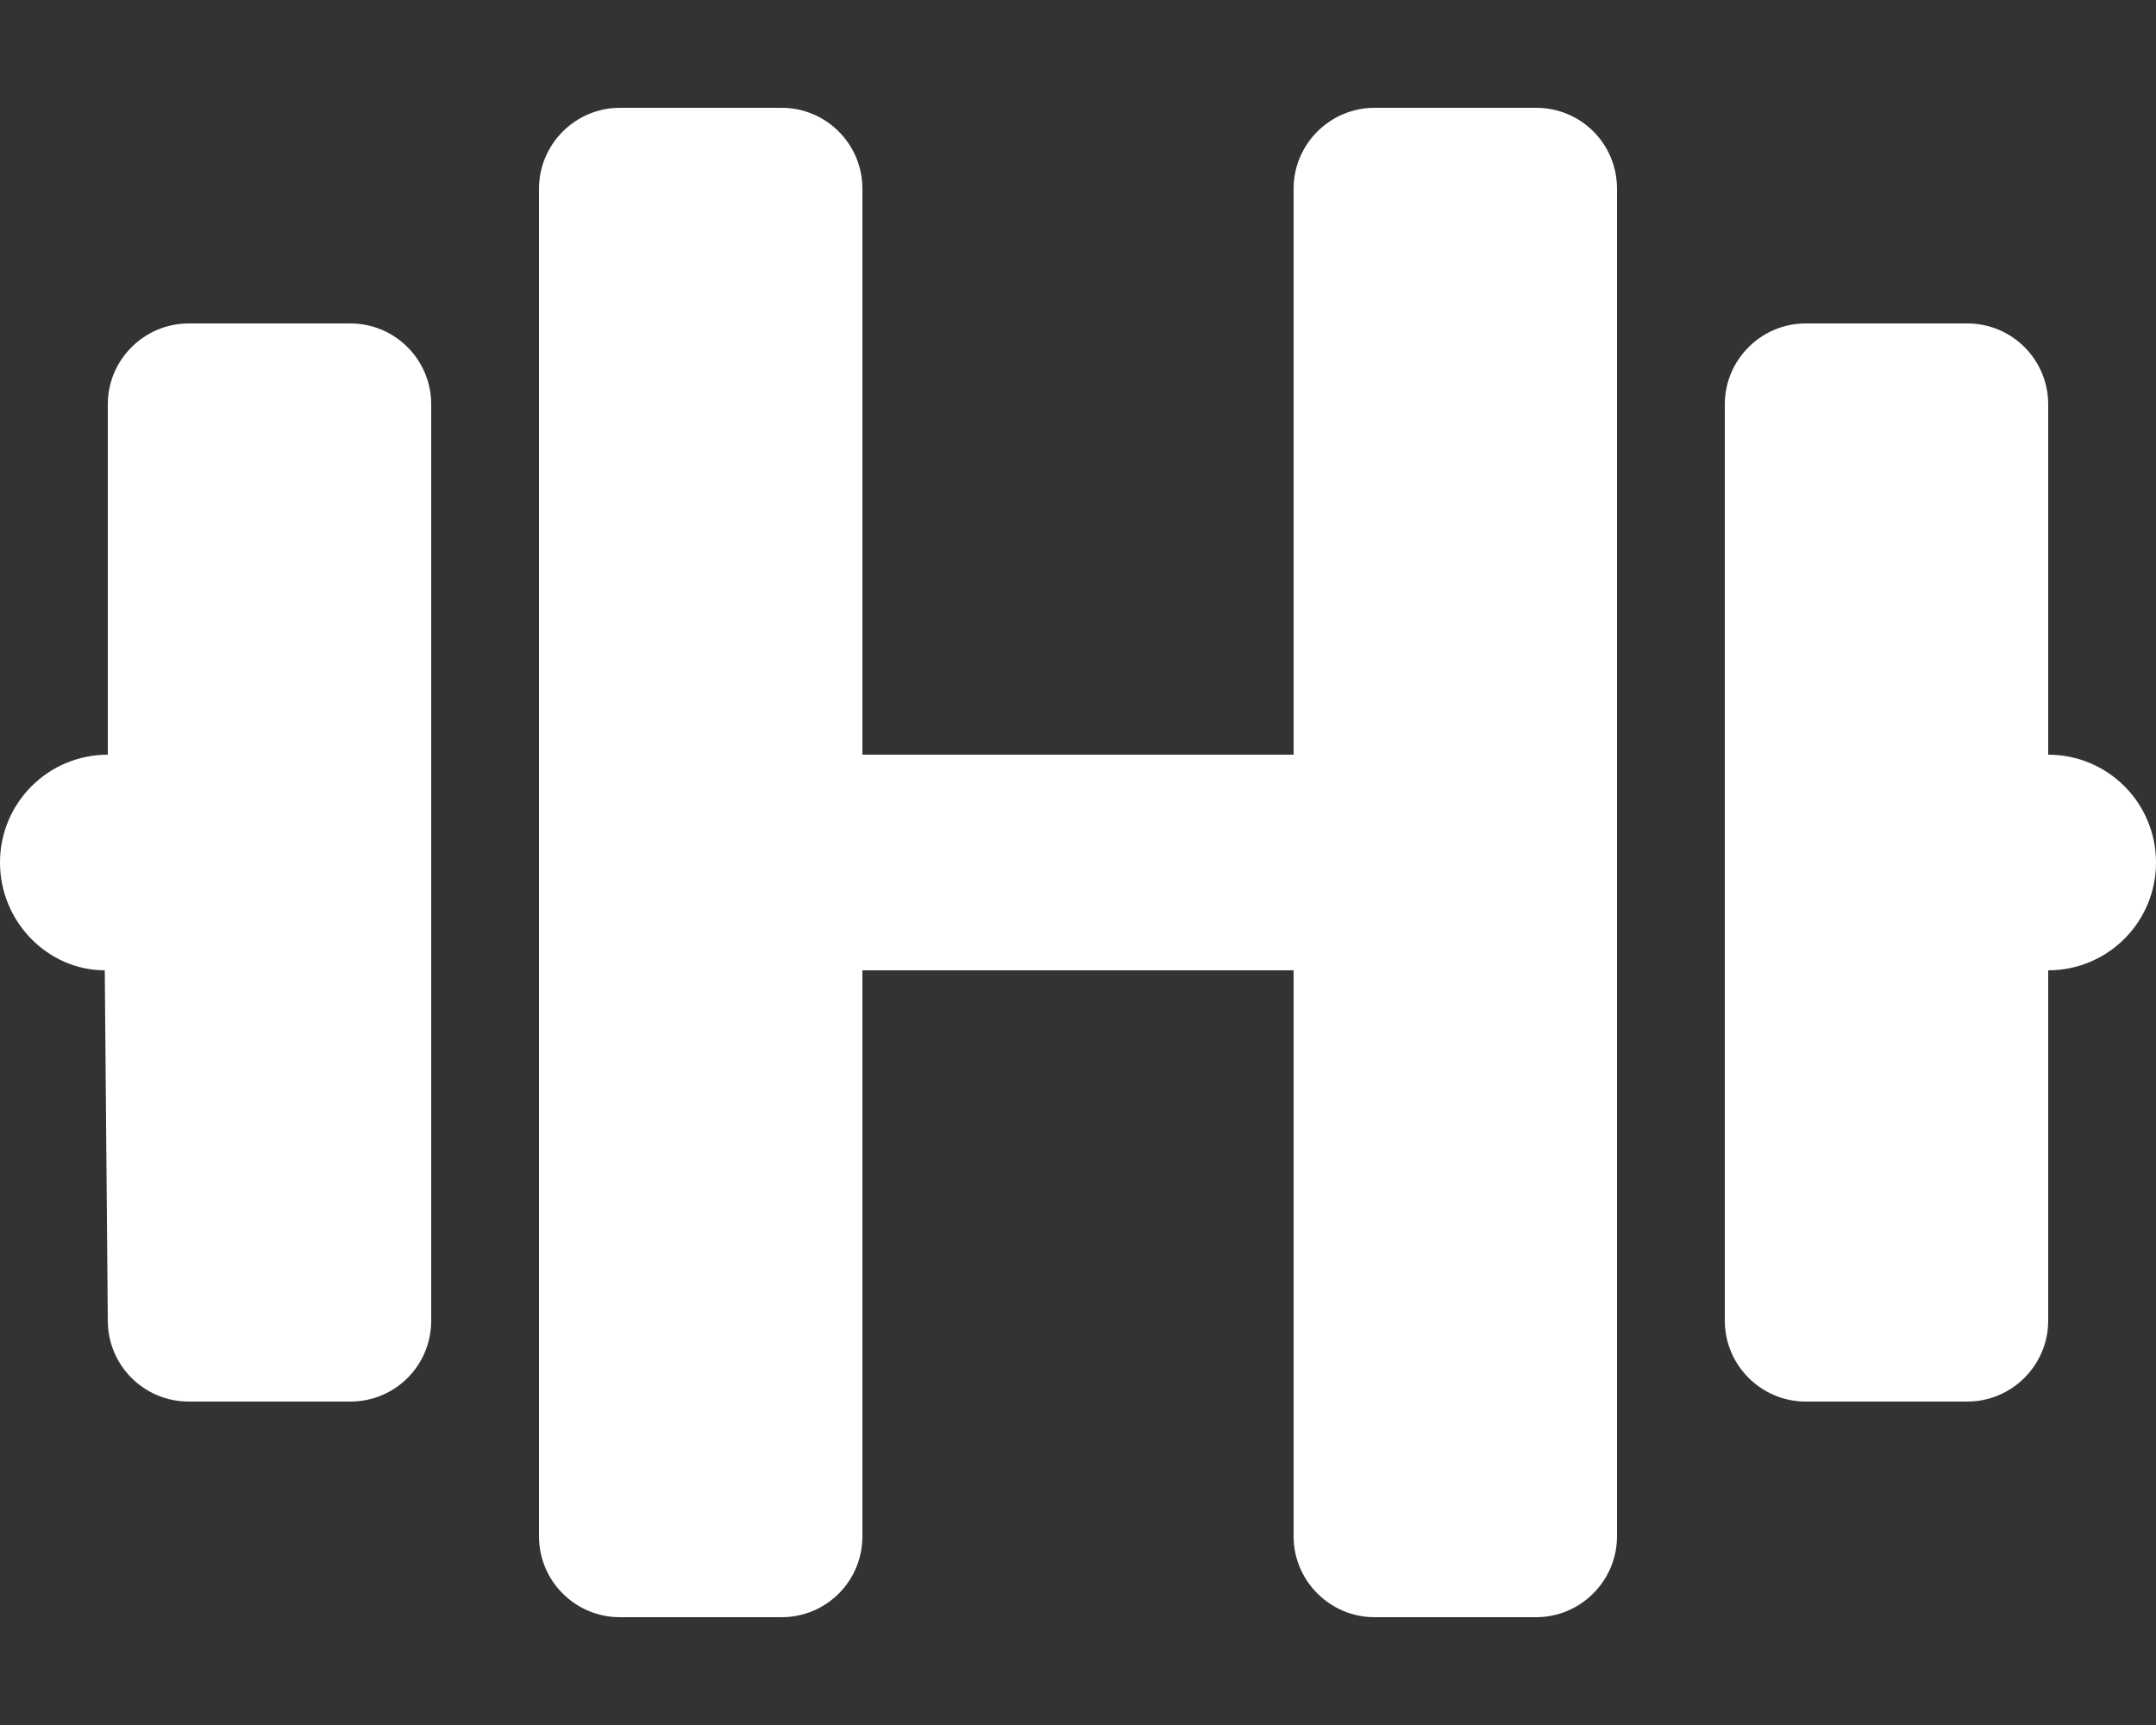 <?xml version="1.0" encoding="UTF-8"?>
<svg xmlns="http://www.w3.org/2000/svg" xmlns:xlink="http://www.w3.org/1999/xlink" version="1.1" id="Ebene_1" x="0px" y="0px" viewBox="0 0 640 512" style="enable-background:new 0 0 640 512;" xml:space="preserve">
<rect x="0" y="0" width="640" height="512" fill="#333333" stroke="none"/>
<style type="text/css">
	.st0{fill:#FFFFFF;}
</style>
<path class="st0" d="M104,96H56c-13.2,0-24,10.8-24,24v104c-17.7,0-32,14.3-32,32c0,17.7,14.3,32,31.1,32L32,392  c0,13.3,10.8,24,24,24h48c13.3,0,24-10.7,24-24V120C128,106.8,117.3,96,104,96z M456,32h-48c-13.2,0-24,10.8-24,24v168H256V56  c0-13.2-10.7-24-24-24h-48c-13.2,0-24,10.8-24,24v400c0,13.3,10.8,24,24,24h48c13.3,0,24-10.7,24-24V288h128v168  c0,13.2,10.8,24,24,24h48c13.2,0,24-10.8,24-24V56C480,42.7,469.3,32,456,32z M608,224V120c0-13.2-10.7-24-24-24h-48  c-13.2,0-24,10.8-24,24v272c0,13.2,10.8,24,24,24h48c13.2,0,24-10.8,24-24V288c17.7,0,32-14.3,32-32C640,238.3,625.7,224,608,224z"></path>
</svg>
